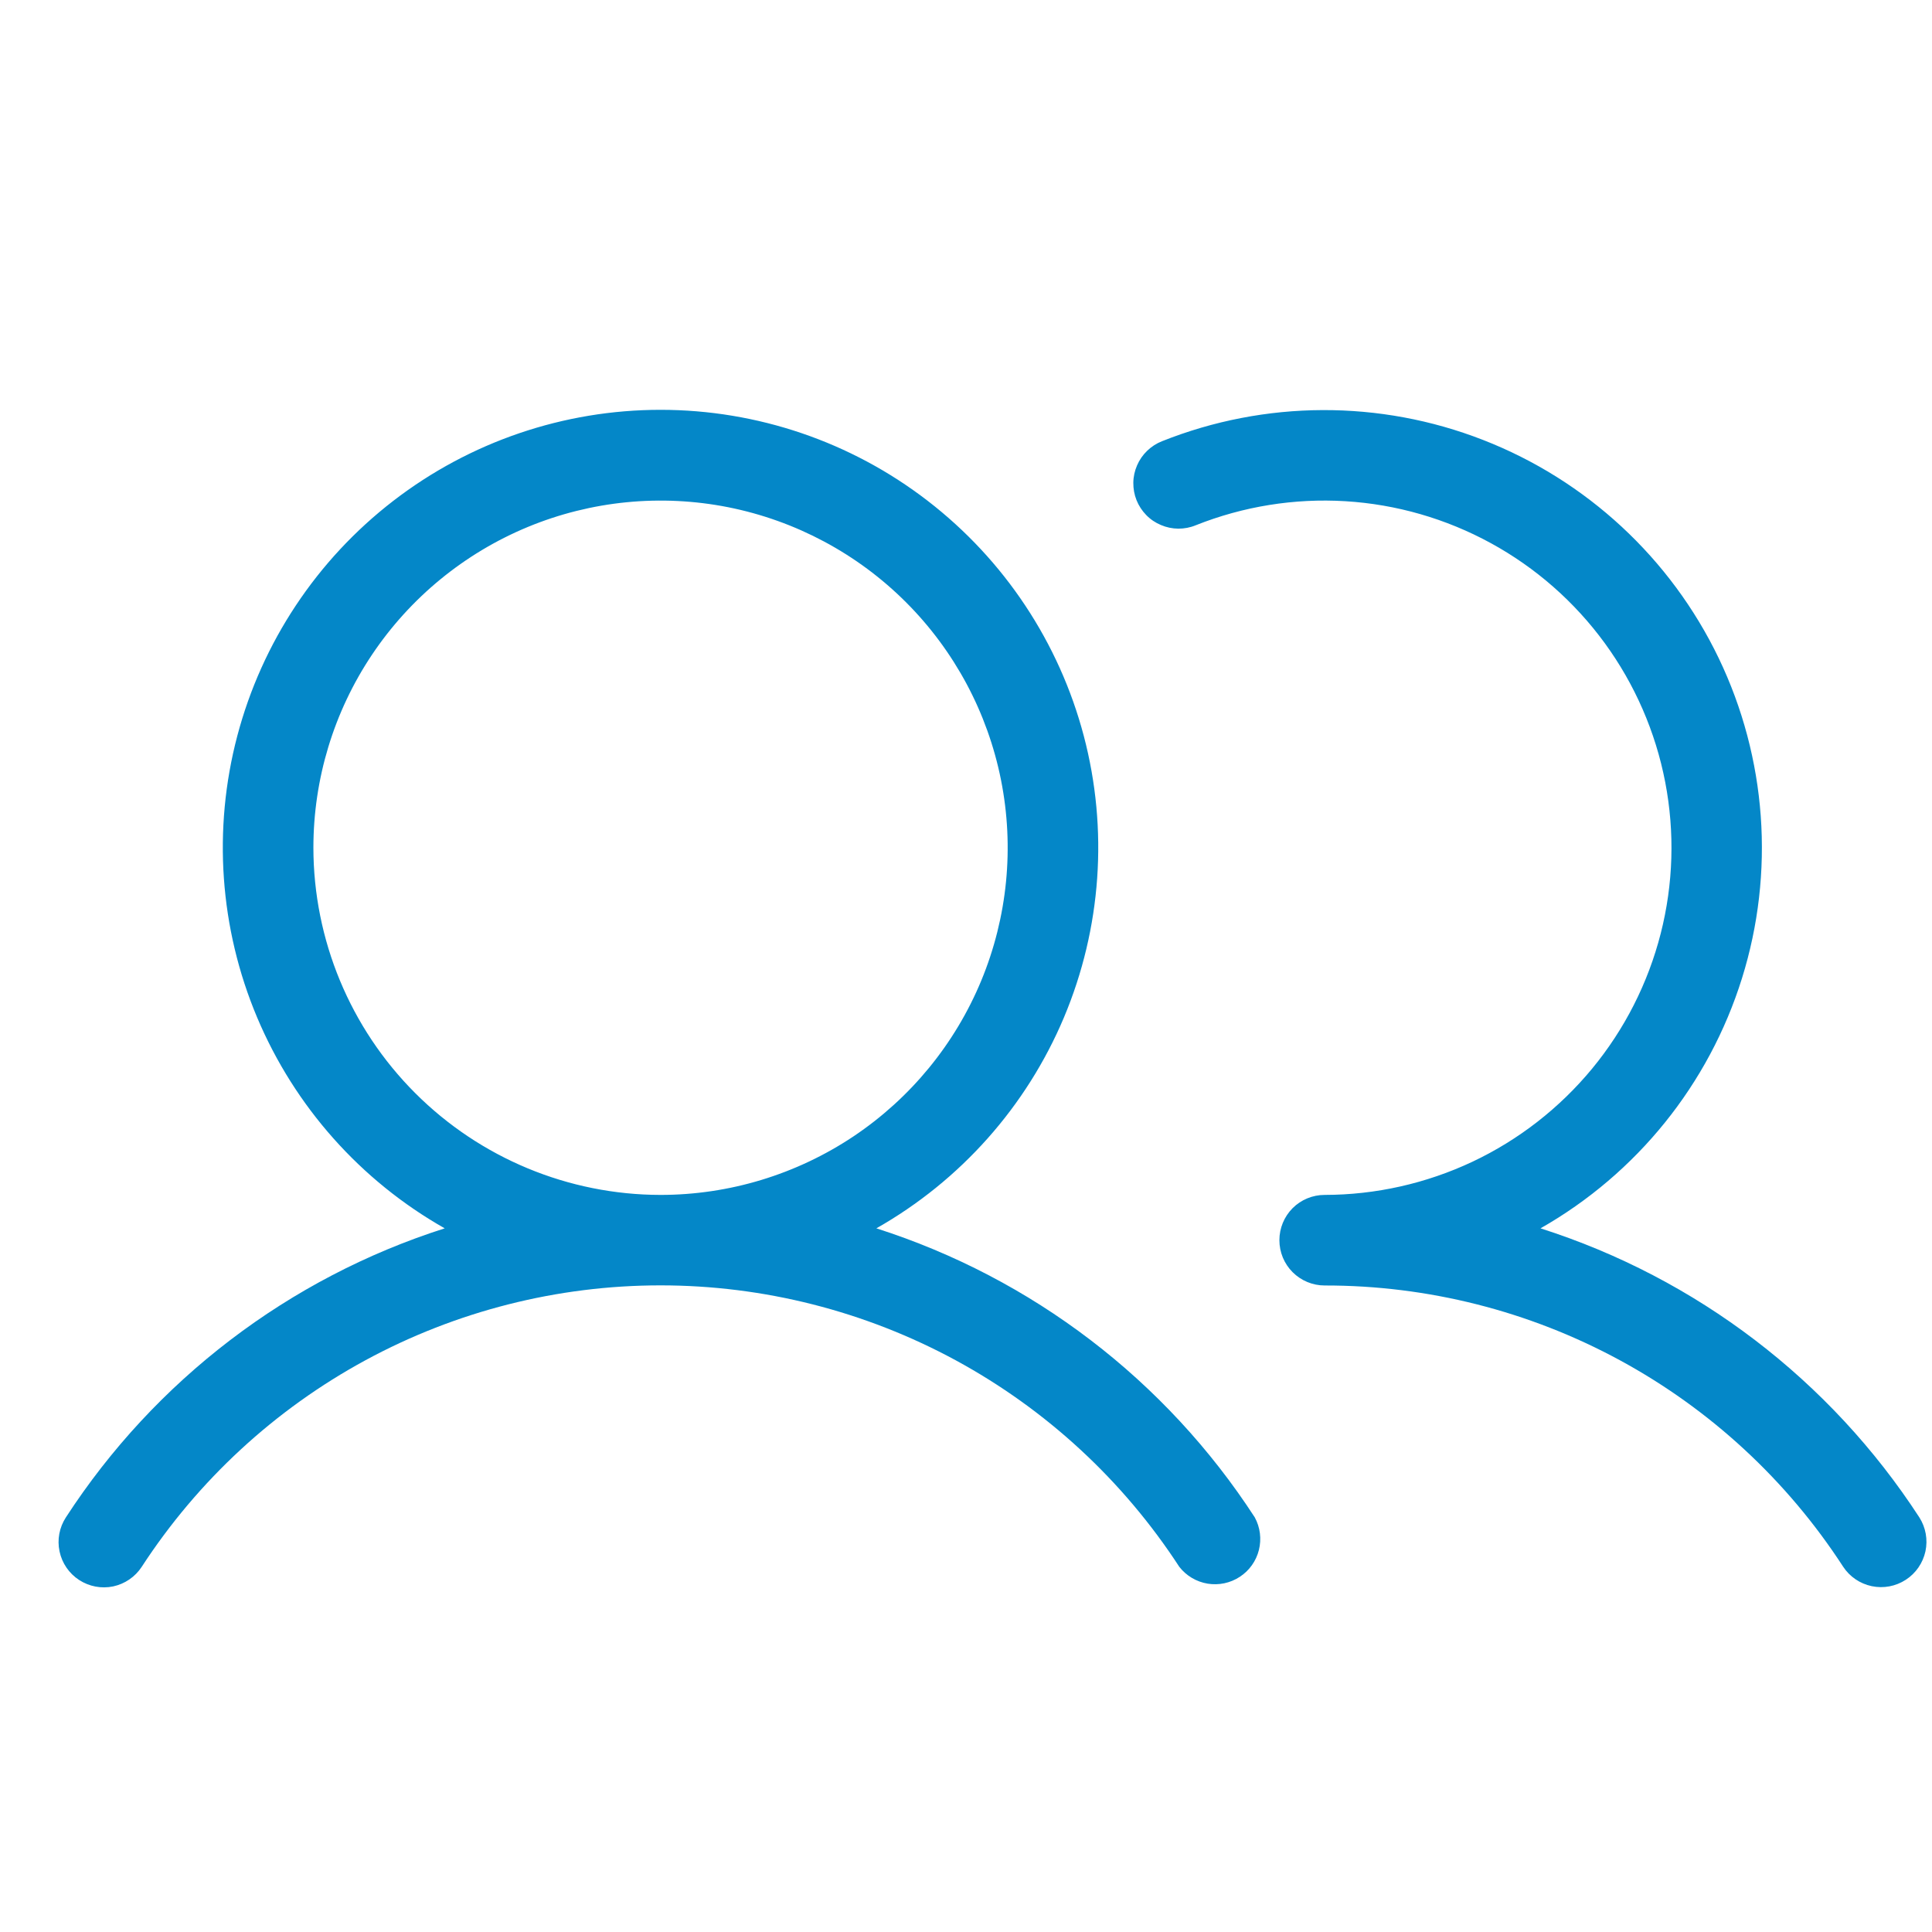 <svg width="33" height="33" viewBox="0 0 33 33" fill="none" xmlns="http://www.w3.org/2000/svg">
<path d="M14.969 20.981C16.405 20.167 17.532 18.9 18.173 17.379C18.813 15.857 18.933 14.167 18.512 12.57C18.091 10.974 17.153 9.562 15.845 8.554C14.538 7.546 12.933 7 11.282 7C9.631 7 8.027 7.546 6.719 8.554C5.411 9.562 4.474 10.974 4.053 12.57C3.632 14.167 3.751 15.857 4.392 17.379C5.033 18.9 6.159 20.167 7.596 20.981C4.934 21.83 2.648 23.574 1.126 25.917C1.014 26.089 0.974 26.298 1.017 26.499C1.059 26.699 1.179 26.875 1.351 26.987C1.523 27.099 1.732 27.139 1.933 27.097C2.133 27.054 2.309 26.934 2.421 26.762C3.381 25.287 4.694 24.074 6.242 23.234C7.789 22.395 9.522 21.955 11.282 21.955C13.043 21.955 14.775 22.395 16.323 23.234C17.87 24.074 19.183 25.287 20.143 26.762C20.263 26.916 20.435 27.018 20.627 27.05C20.819 27.081 21.015 27.04 21.177 26.933C21.34 26.827 21.456 26.663 21.503 26.475C21.55 26.287 21.525 26.087 21.432 25.917C19.912 23.575 17.629 21.831 14.969 20.981ZM5.353 14.48C5.353 13.307 5.7 12.161 6.352 11.186C7.004 10.211 7.93 9.451 9.013 9.002C10.097 8.553 11.289 8.436 12.439 8.664C13.589 8.893 14.646 9.458 15.475 10.287C16.305 11.117 16.869 12.173 17.098 13.323C17.327 14.474 17.209 15.666 16.761 16.749C16.312 17.833 15.552 18.759 14.577 19.411C13.601 20.062 12.455 20.41 11.282 20.41C9.71 20.408 8.203 19.782 7.092 18.671C5.98 17.559 5.355 16.052 5.353 14.48ZM32.552 26.984C32.38 27.096 32.171 27.135 31.971 27.093C31.77 27.051 31.594 26.931 31.482 26.76C30.524 25.284 29.212 24.071 27.665 23.232C26.118 22.393 24.386 21.955 22.626 21.957C22.421 21.957 22.224 21.875 22.079 21.73C21.934 21.585 21.853 21.389 21.853 21.183C21.853 20.978 21.934 20.782 22.079 20.636C22.224 20.491 22.421 20.41 22.626 20.41C23.499 20.409 24.361 20.215 25.151 19.843C25.941 19.47 26.638 18.927 27.194 18.254C27.75 17.58 28.15 16.792 28.366 15.946C28.582 15.1 28.608 14.217 28.443 13.359C28.278 12.502 27.925 11.691 27.411 10.986C26.896 10.28 26.232 9.697 25.466 9.278C24.7 8.859 23.851 8.614 22.98 8.561C22.108 8.508 21.235 8.649 20.424 8.972C20.33 9.011 20.229 9.03 20.127 9.03C20.024 9.029 19.924 9.008 19.83 8.968C19.736 8.929 19.65 8.871 19.579 8.798C19.508 8.725 19.451 8.639 19.413 8.544C19.375 8.449 19.357 8.348 19.358 8.246C19.359 8.144 19.381 8.043 19.422 7.949C19.462 7.855 19.521 7.771 19.594 7.7C19.668 7.629 19.754 7.573 19.849 7.536C21.609 6.835 23.569 6.827 25.333 7.515C27.098 8.203 28.536 9.535 29.357 11.242C30.177 12.949 30.319 14.903 29.754 16.711C29.189 18.519 27.959 20.045 26.313 20.981C28.975 21.83 31.261 23.574 32.783 25.917C32.893 26.089 32.931 26.298 32.888 26.498C32.844 26.698 32.724 26.873 32.552 26.984Z" fill="#0487C8"/>
</svg>

